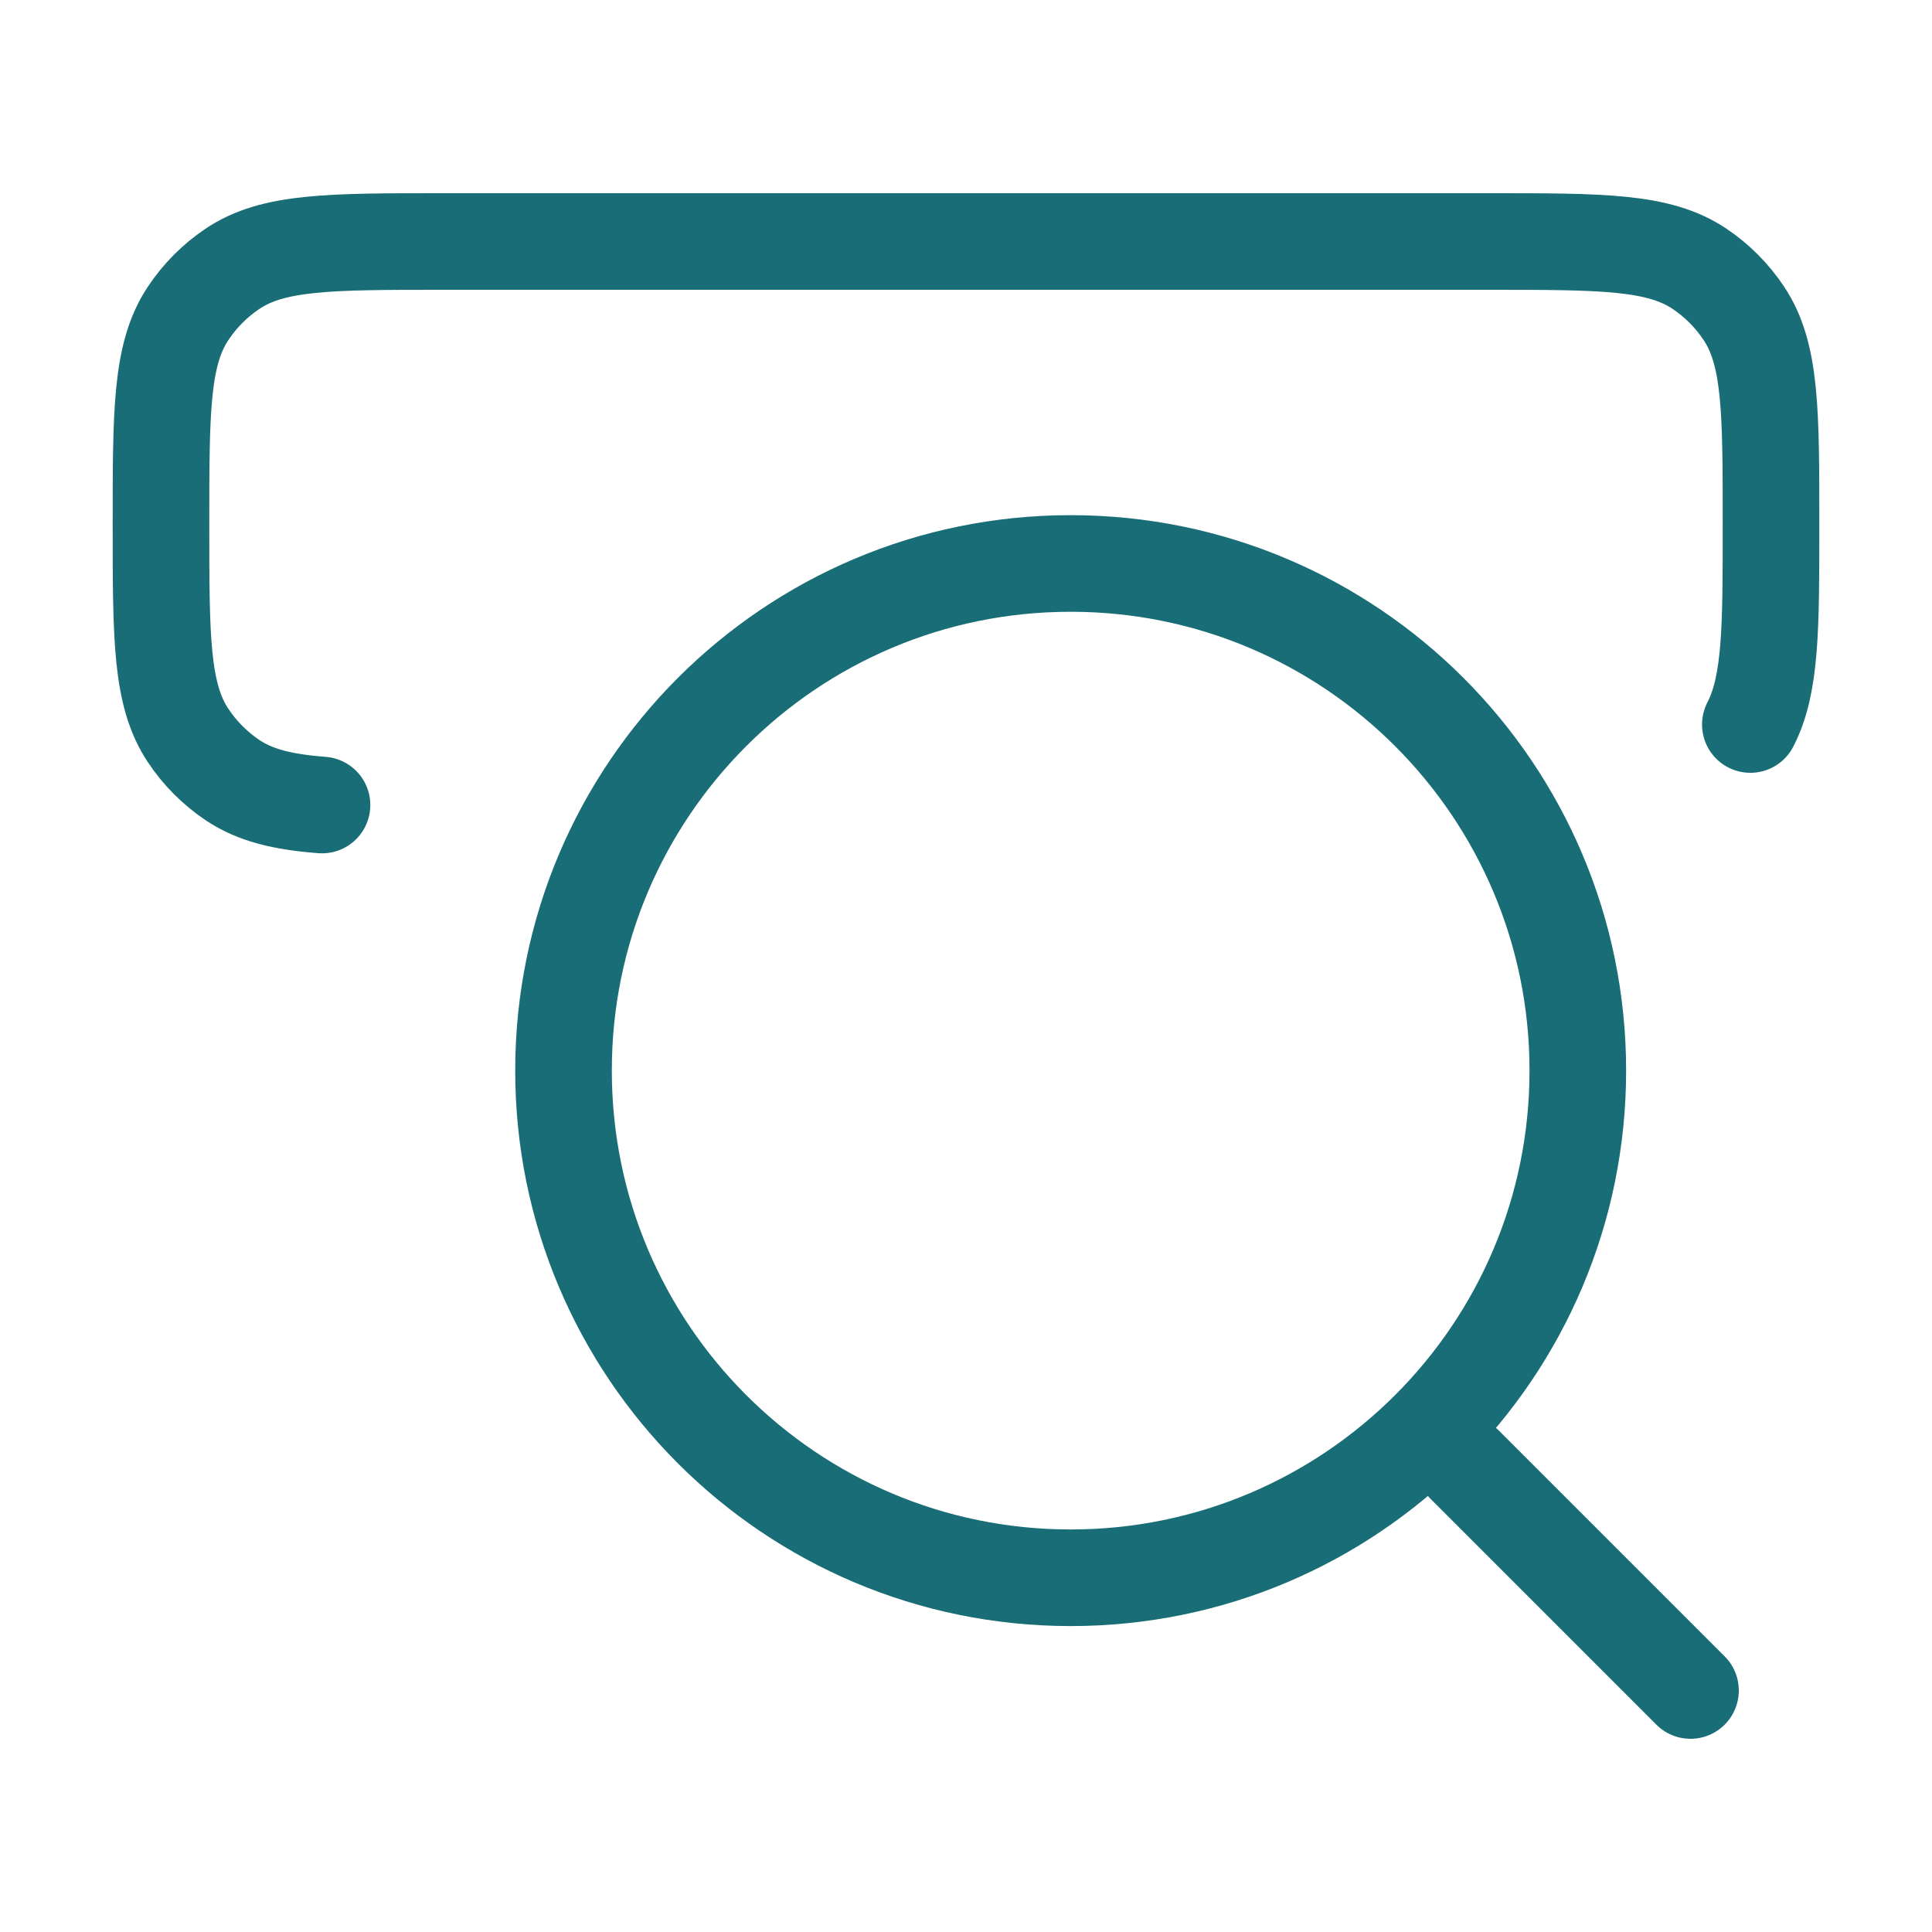 <svg width="40" height="40" viewBox="0 0 40 40" fill="none" xmlns="http://www.w3.org/2000/svg">
<path d="M6.667 16.667C5.851 16.605 5.282 16.465 4.815 16.152C4.451 15.908 4.138 15.594 3.895 15.228C3.333 14.384 3.333 13.209 3.333 10.858C3.333 8.507 3.333 7.332 3.895 6.488C4.138 6.122 4.451 5.808 4.815 5.564C5.655 5 6.826 5 9.167 5H30.833C33.174 5 34.344 5 35.185 5.564C35.549 5.808 35.862 6.122 36.105 6.488C36.667 7.332 36.667 8.507 36.667 10.858C36.667 13.004 36.667 14.171 36.239 15" stroke="#186D76" stroke-width="2" stroke-linecap="round"/>
<path d="M30.333 30.333L35 35M32.667 22.166C32.667 16.367 27.966 11.666 22.167 11.666C16.368 11.666 11.667 16.367 11.667 22.166C11.667 27.965 16.368 32.666 22.167 32.666C27.966 32.666 32.667 27.965 32.667 22.166Z" stroke="#186D76" stroke-width="2" stroke-linecap="round" stroke-linejoin="round"/>
</svg>
